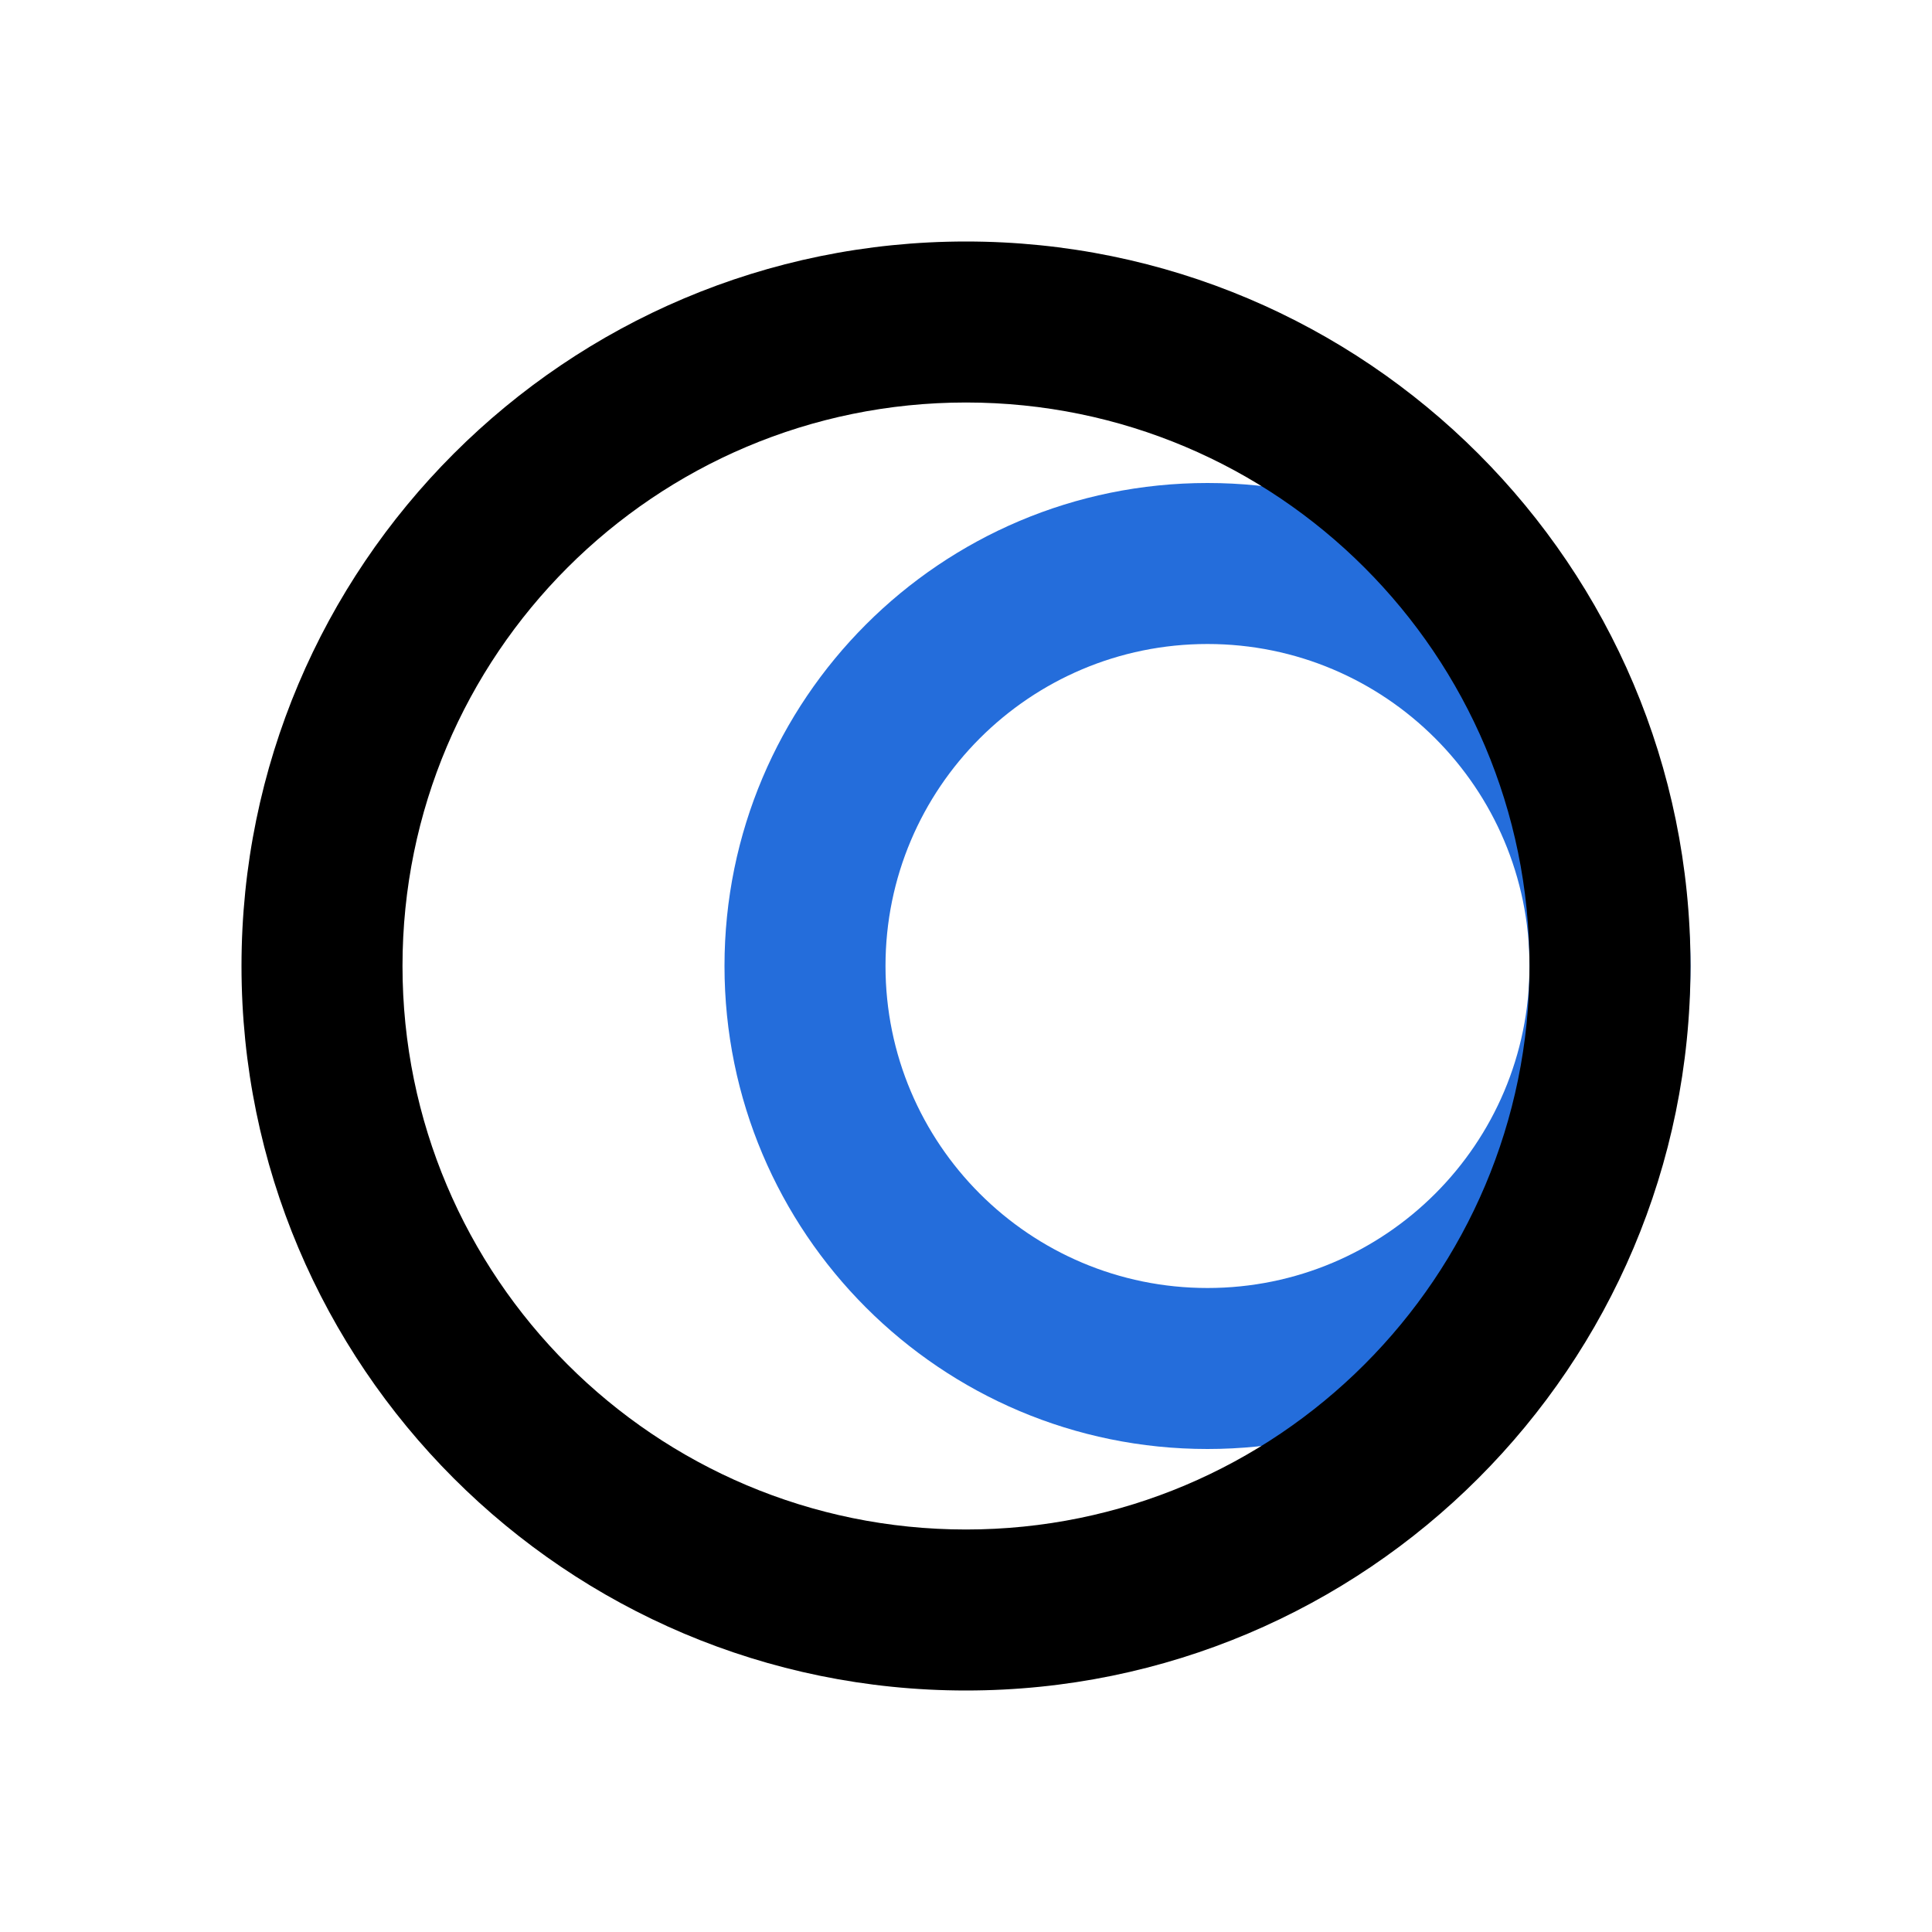 <svg width="120" height="120" viewBox="0 0 120 120" fill="none" xmlns="http://www.w3.org/2000/svg">
<path fill-rule="evenodd" clip-rule="evenodd" d="M75 40C63.954 40 55 48.954 55 60C55 71.046 63.954 80 75 80C86.046 80 95 71.046 95 60C95 48.954 86.046 40 75 40ZM45 60C45 43.431 58.431 30 75 30C91.569 30 105 43.431 105 60C105 76.569 91.569 90 75 90C58.431 90 45 76.569 45 60Z" fill="#246DDB"/>
<path fill-rule="evenodd" clip-rule="evenodd" d="M60 25C40.67 25 25 40.67 25 60C25 79.33 40.67 95 60 95C79.33 95 95 79.33 95 60C95 40.67 79.33 25 60 25ZM15 60C15 35.147 35.147 15 60 15C84.853 15 105 35.147 105 60C105 84.853 84.853 105 60 105C35.147 105 15 84.853 15 60Z" fill="black"/>
</svg>
